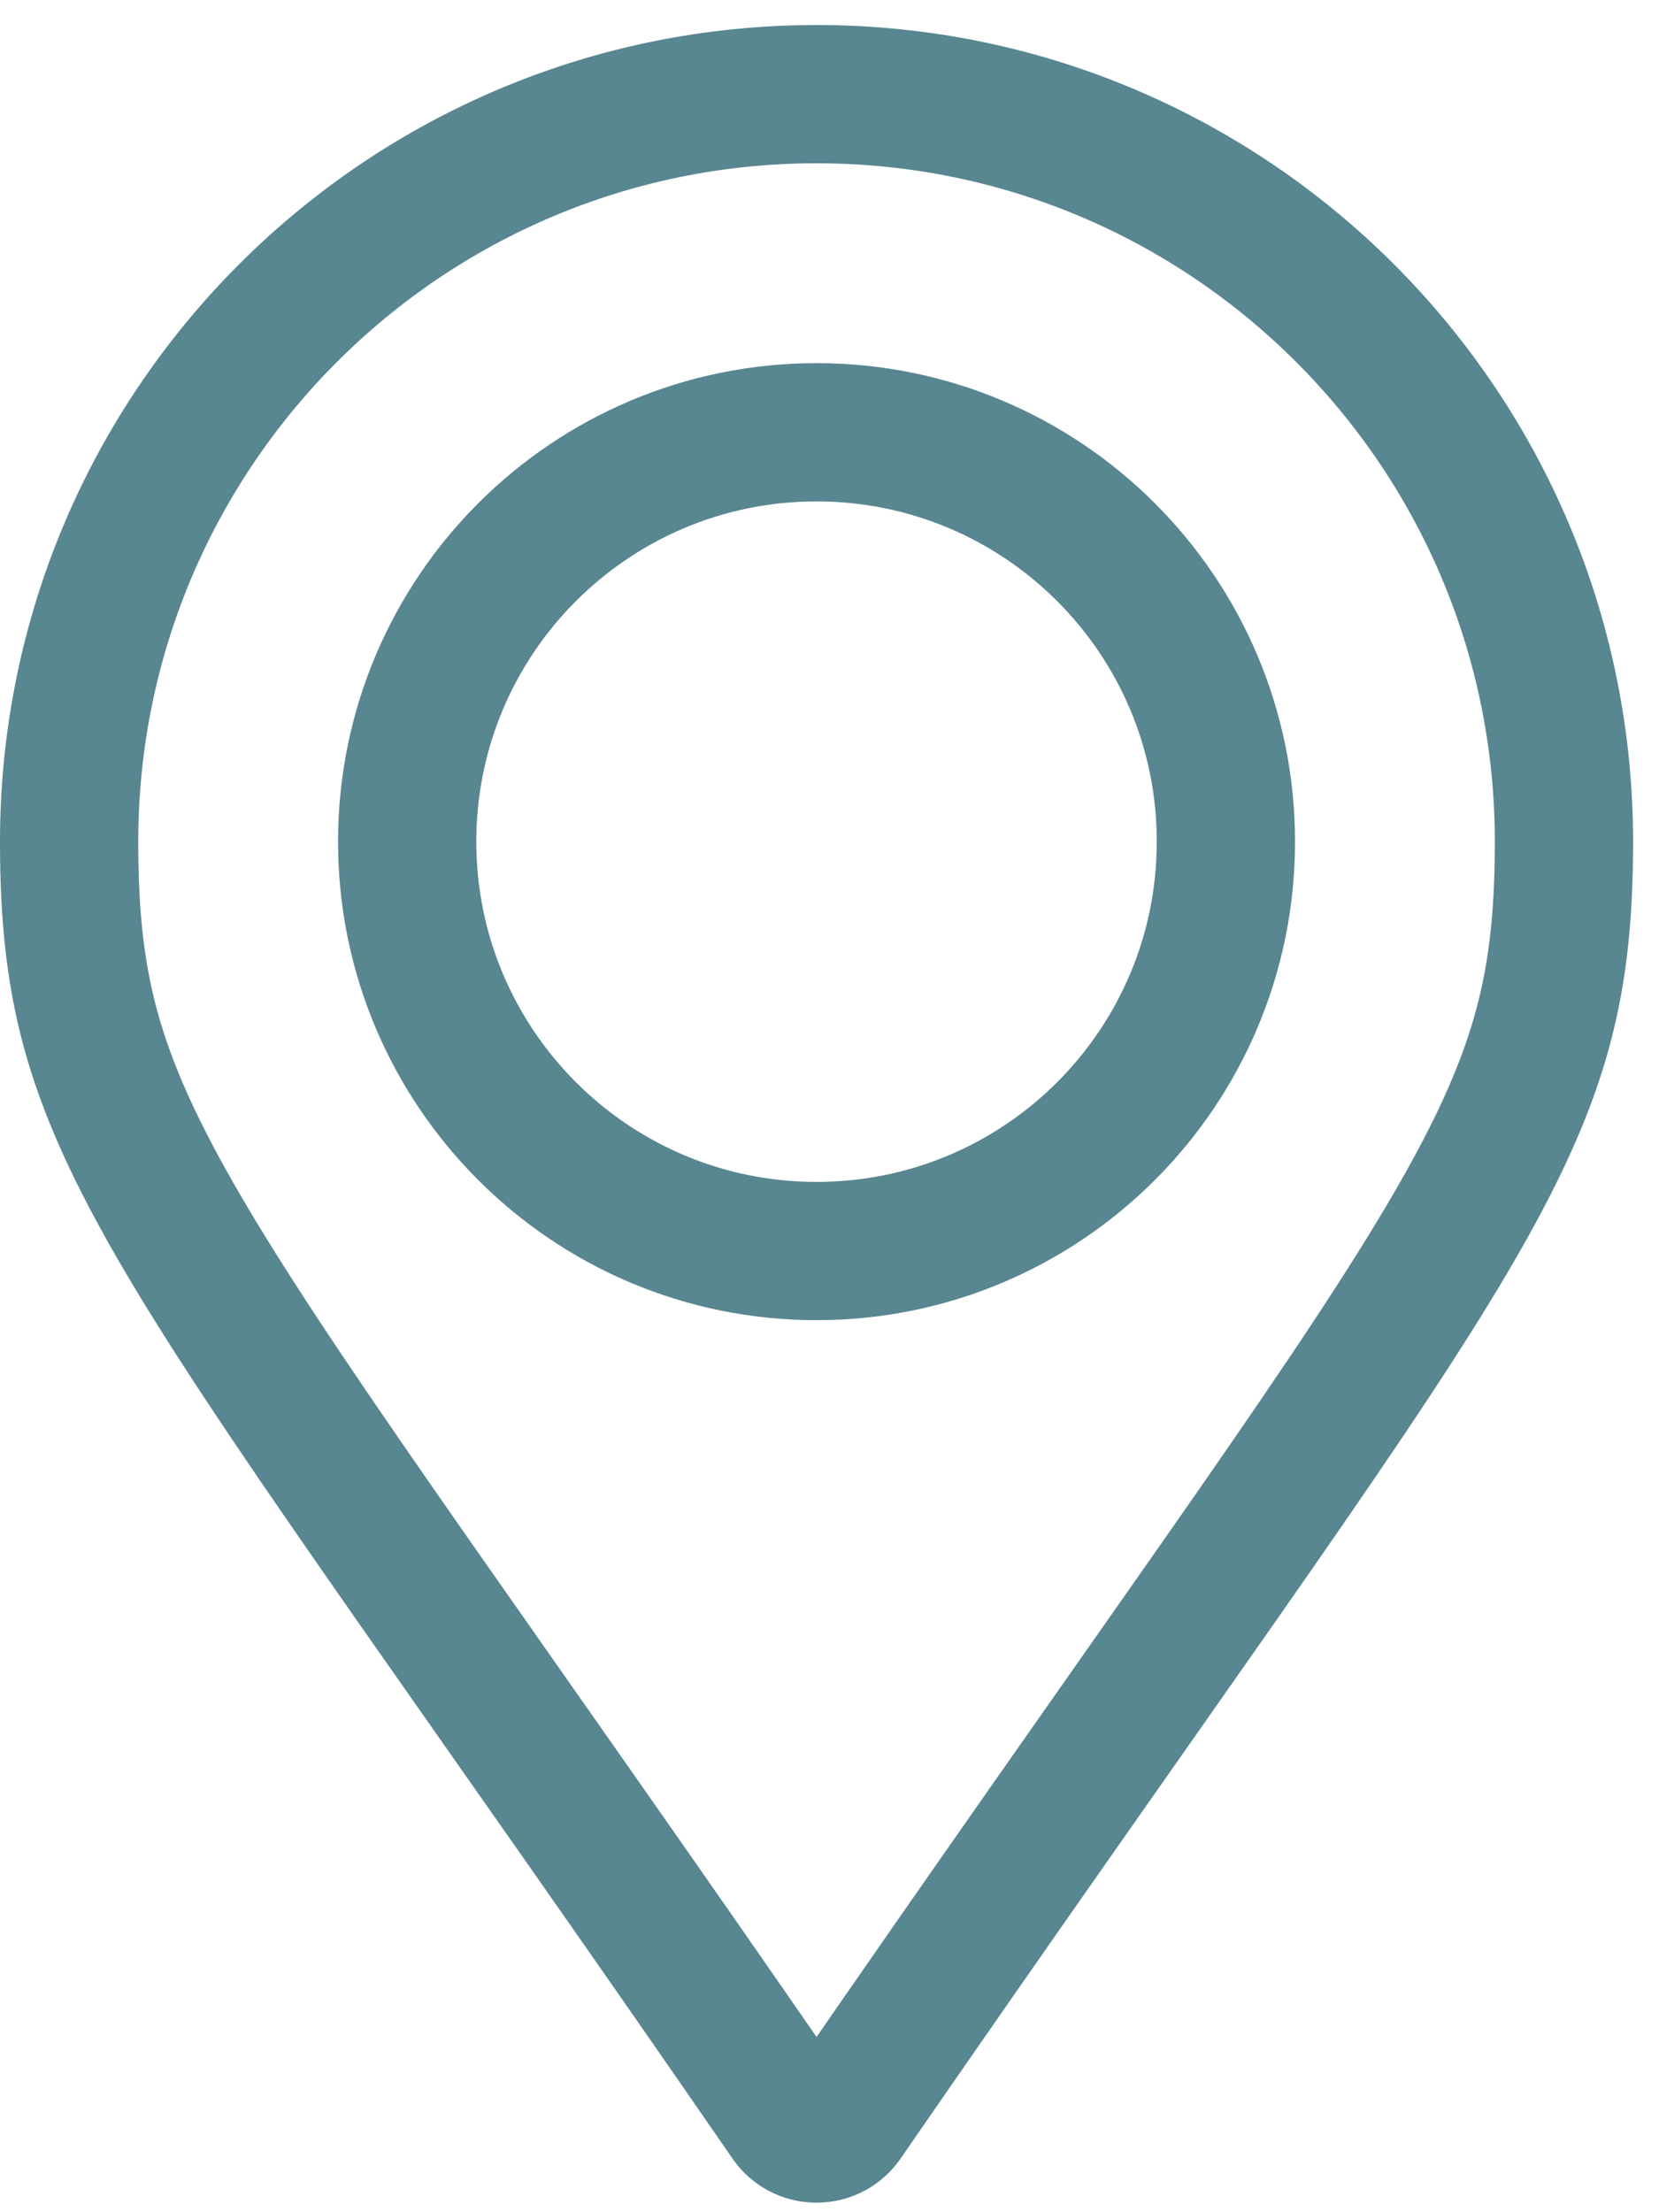<svg width="48" height="64" viewBox="0 0 48 64" fill="none" xmlns="http://www.w3.org/2000/svg">
<path d="M23.625 2.724C35.568 2.724 45.25 12.406 45.25 24.349C45.25 26.606 45.054 28.355 44.534 30.109C44.01 31.879 43.127 33.753 41.642 36.224C38.619 41.249 33.413 48.261 24.408 61.315C24.054 61.827 23.319 61.859 22.917 61.411L22.842 61.315C13.837 48.261 8.631 41.249 5.608 36.224C4.123 33.753 3.24 31.879 2.716 30.109C2.196 28.355 2 26.606 2 24.349C2 12.406 11.682 2.724 23.625 2.724ZM23.625 12.506C17.084 12.506 11.781 17.808 11.781 24.349C11.781 30.891 17.084 36.193 23.625 36.193C30.166 36.193 35.469 30.891 35.469 24.349C35.469 17.808 30.166 12.506 23.625 12.506Z" stroke="#588691" stroke-width="4"/>
</svg>
